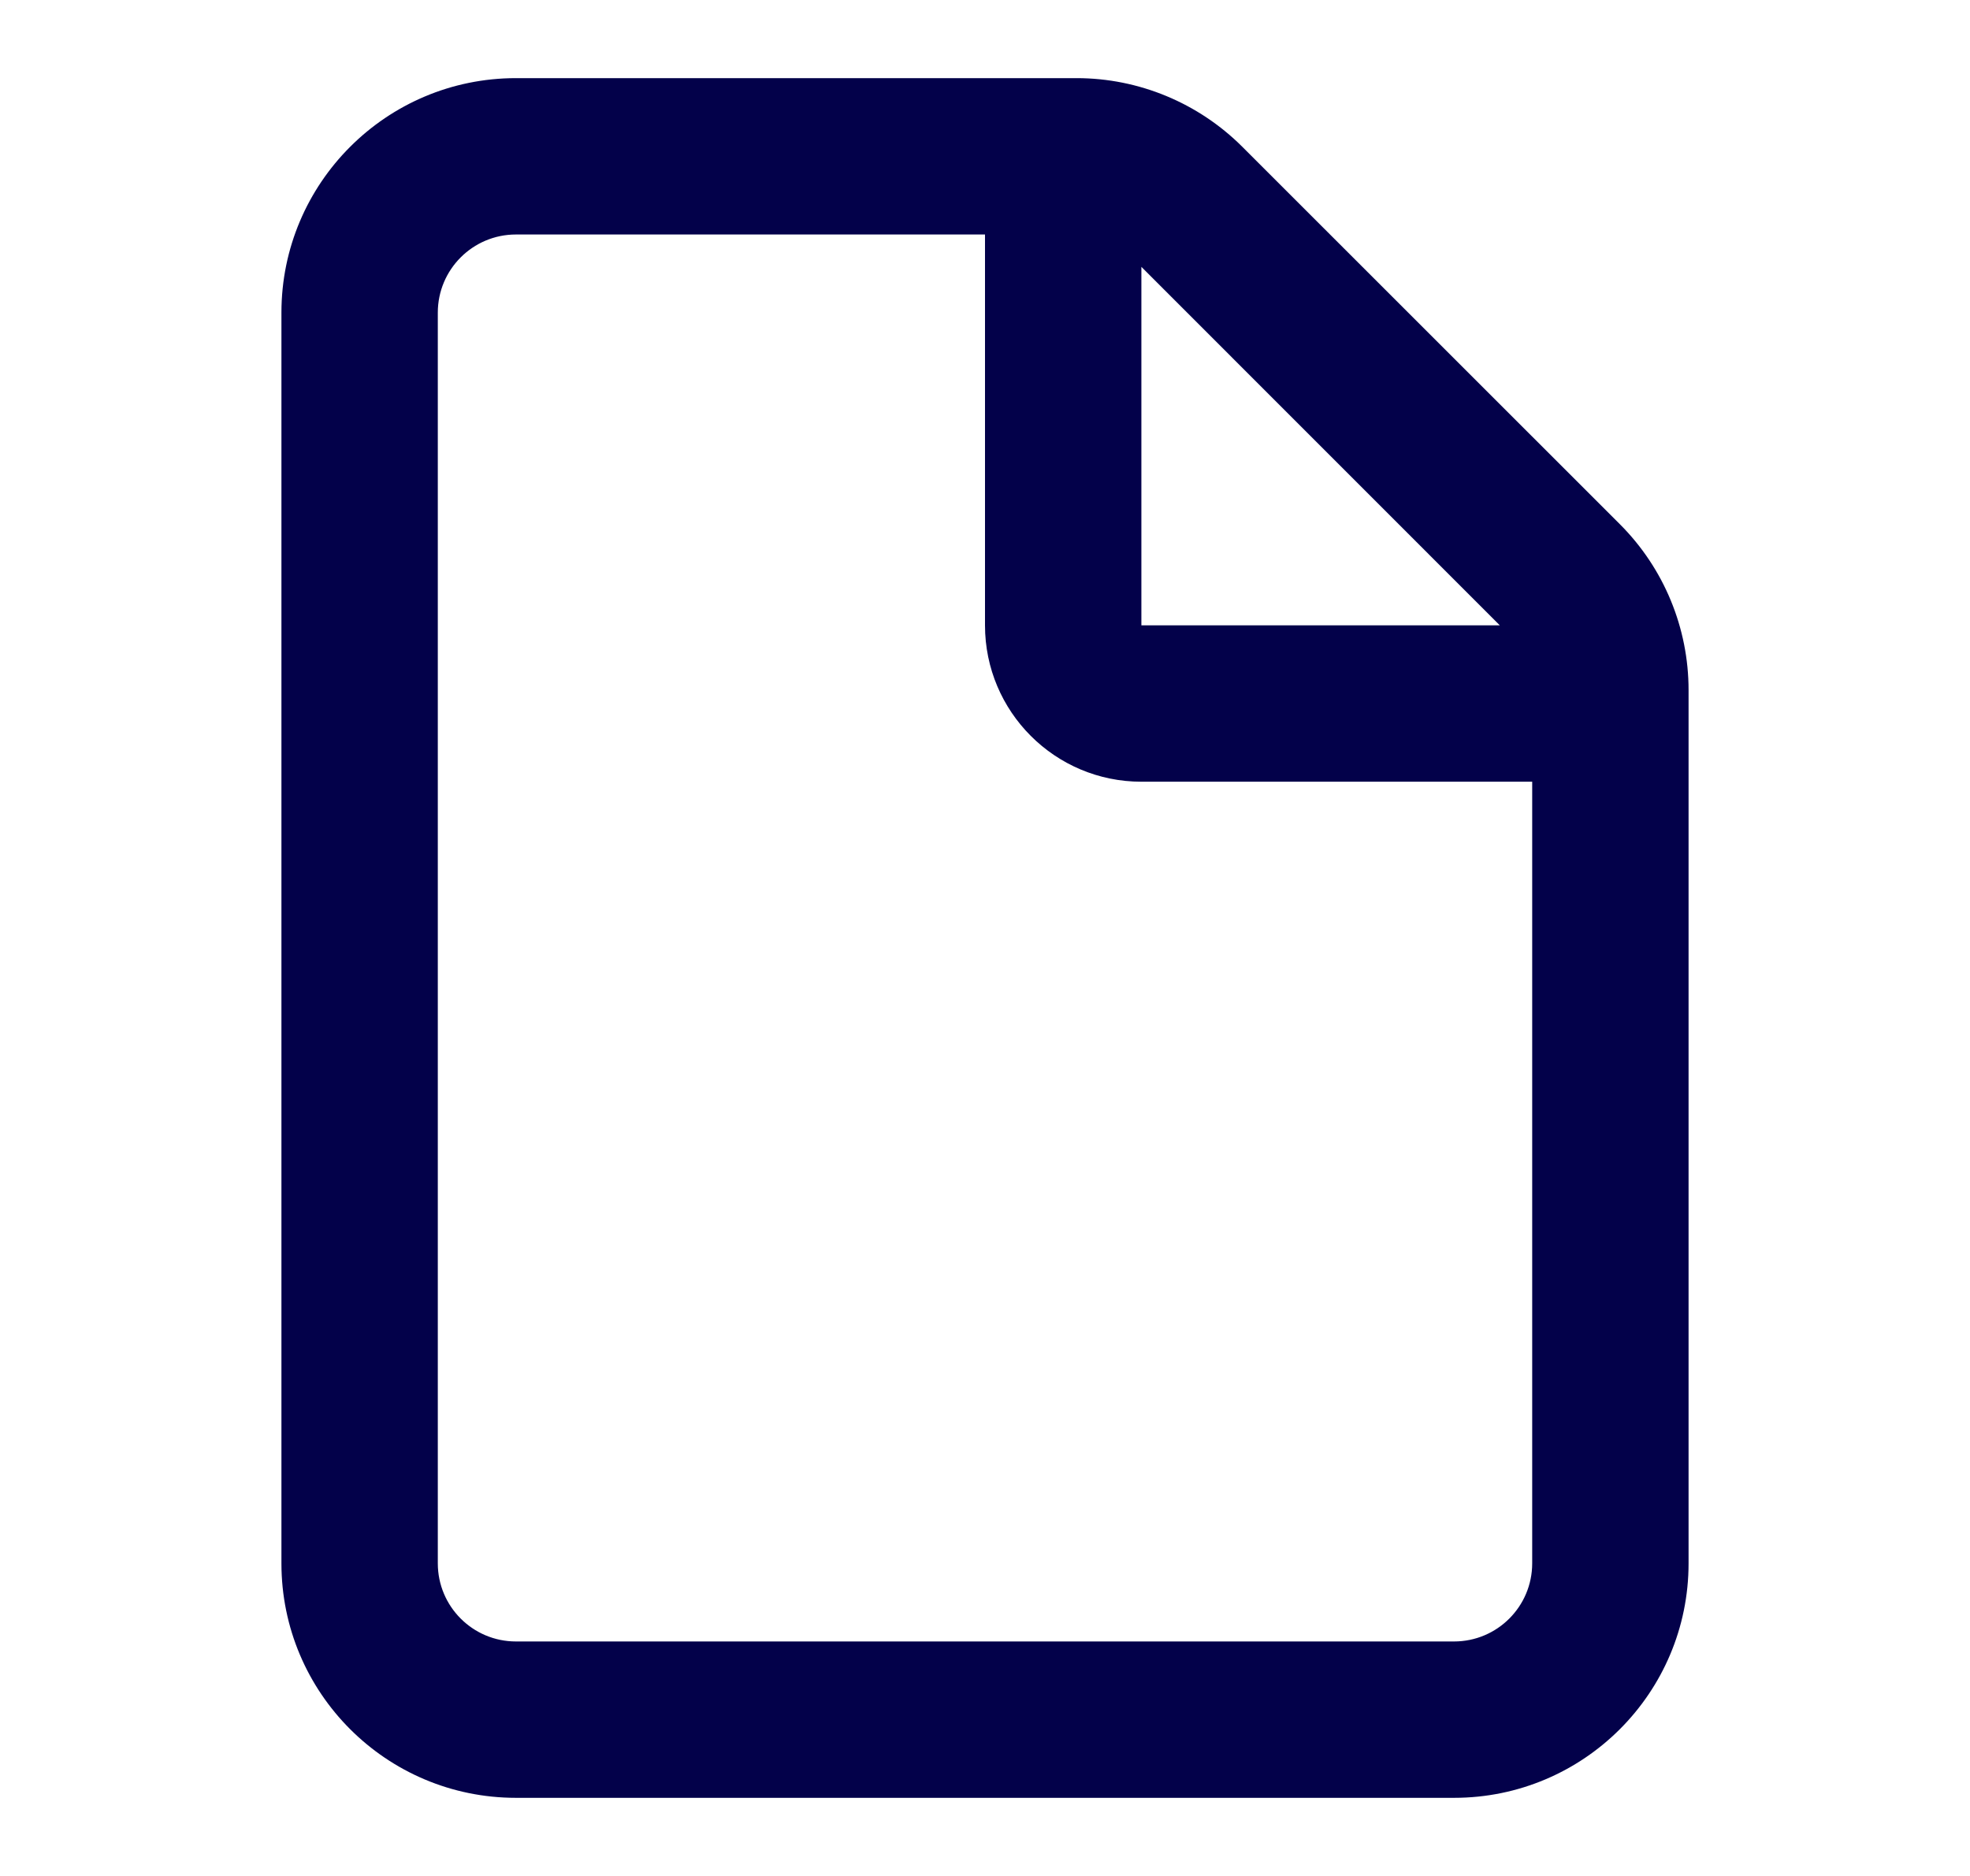 <svg width="21" height="20" viewBox="0 0 21 20" fill="none" xmlns="http://www.w3.org/2000/svg">
<path fill-rule="evenodd" clip-rule="evenodd" d="M5.5 0.833C4.119 0.833 3 1.953 3 3.333V16.667C3 18.048 4.119 19.167 5.5 19.167H15.5C16.881 19.167 18 18.048 18 16.667V7.357C18 6.694 17.737 6.058 17.268 5.589L13.244 1.566C12.775 1.097 12.139 0.833 11.476 0.833H5.5ZM4.667 3.333C4.667 2.873 5.04 2.5 5.5 2.5H10.5V6.667C10.5 7.587 11.246 8.334 12.167 8.334H16.333V16.667C16.333 17.127 15.96 17.5 15.5 17.5H5.5C5.04 17.5 4.667 17.127 4.667 16.667V3.333ZM15.988 6.667L12.167 2.845V6.667H15.988Z" fill="#03014A"/>
</svg>
